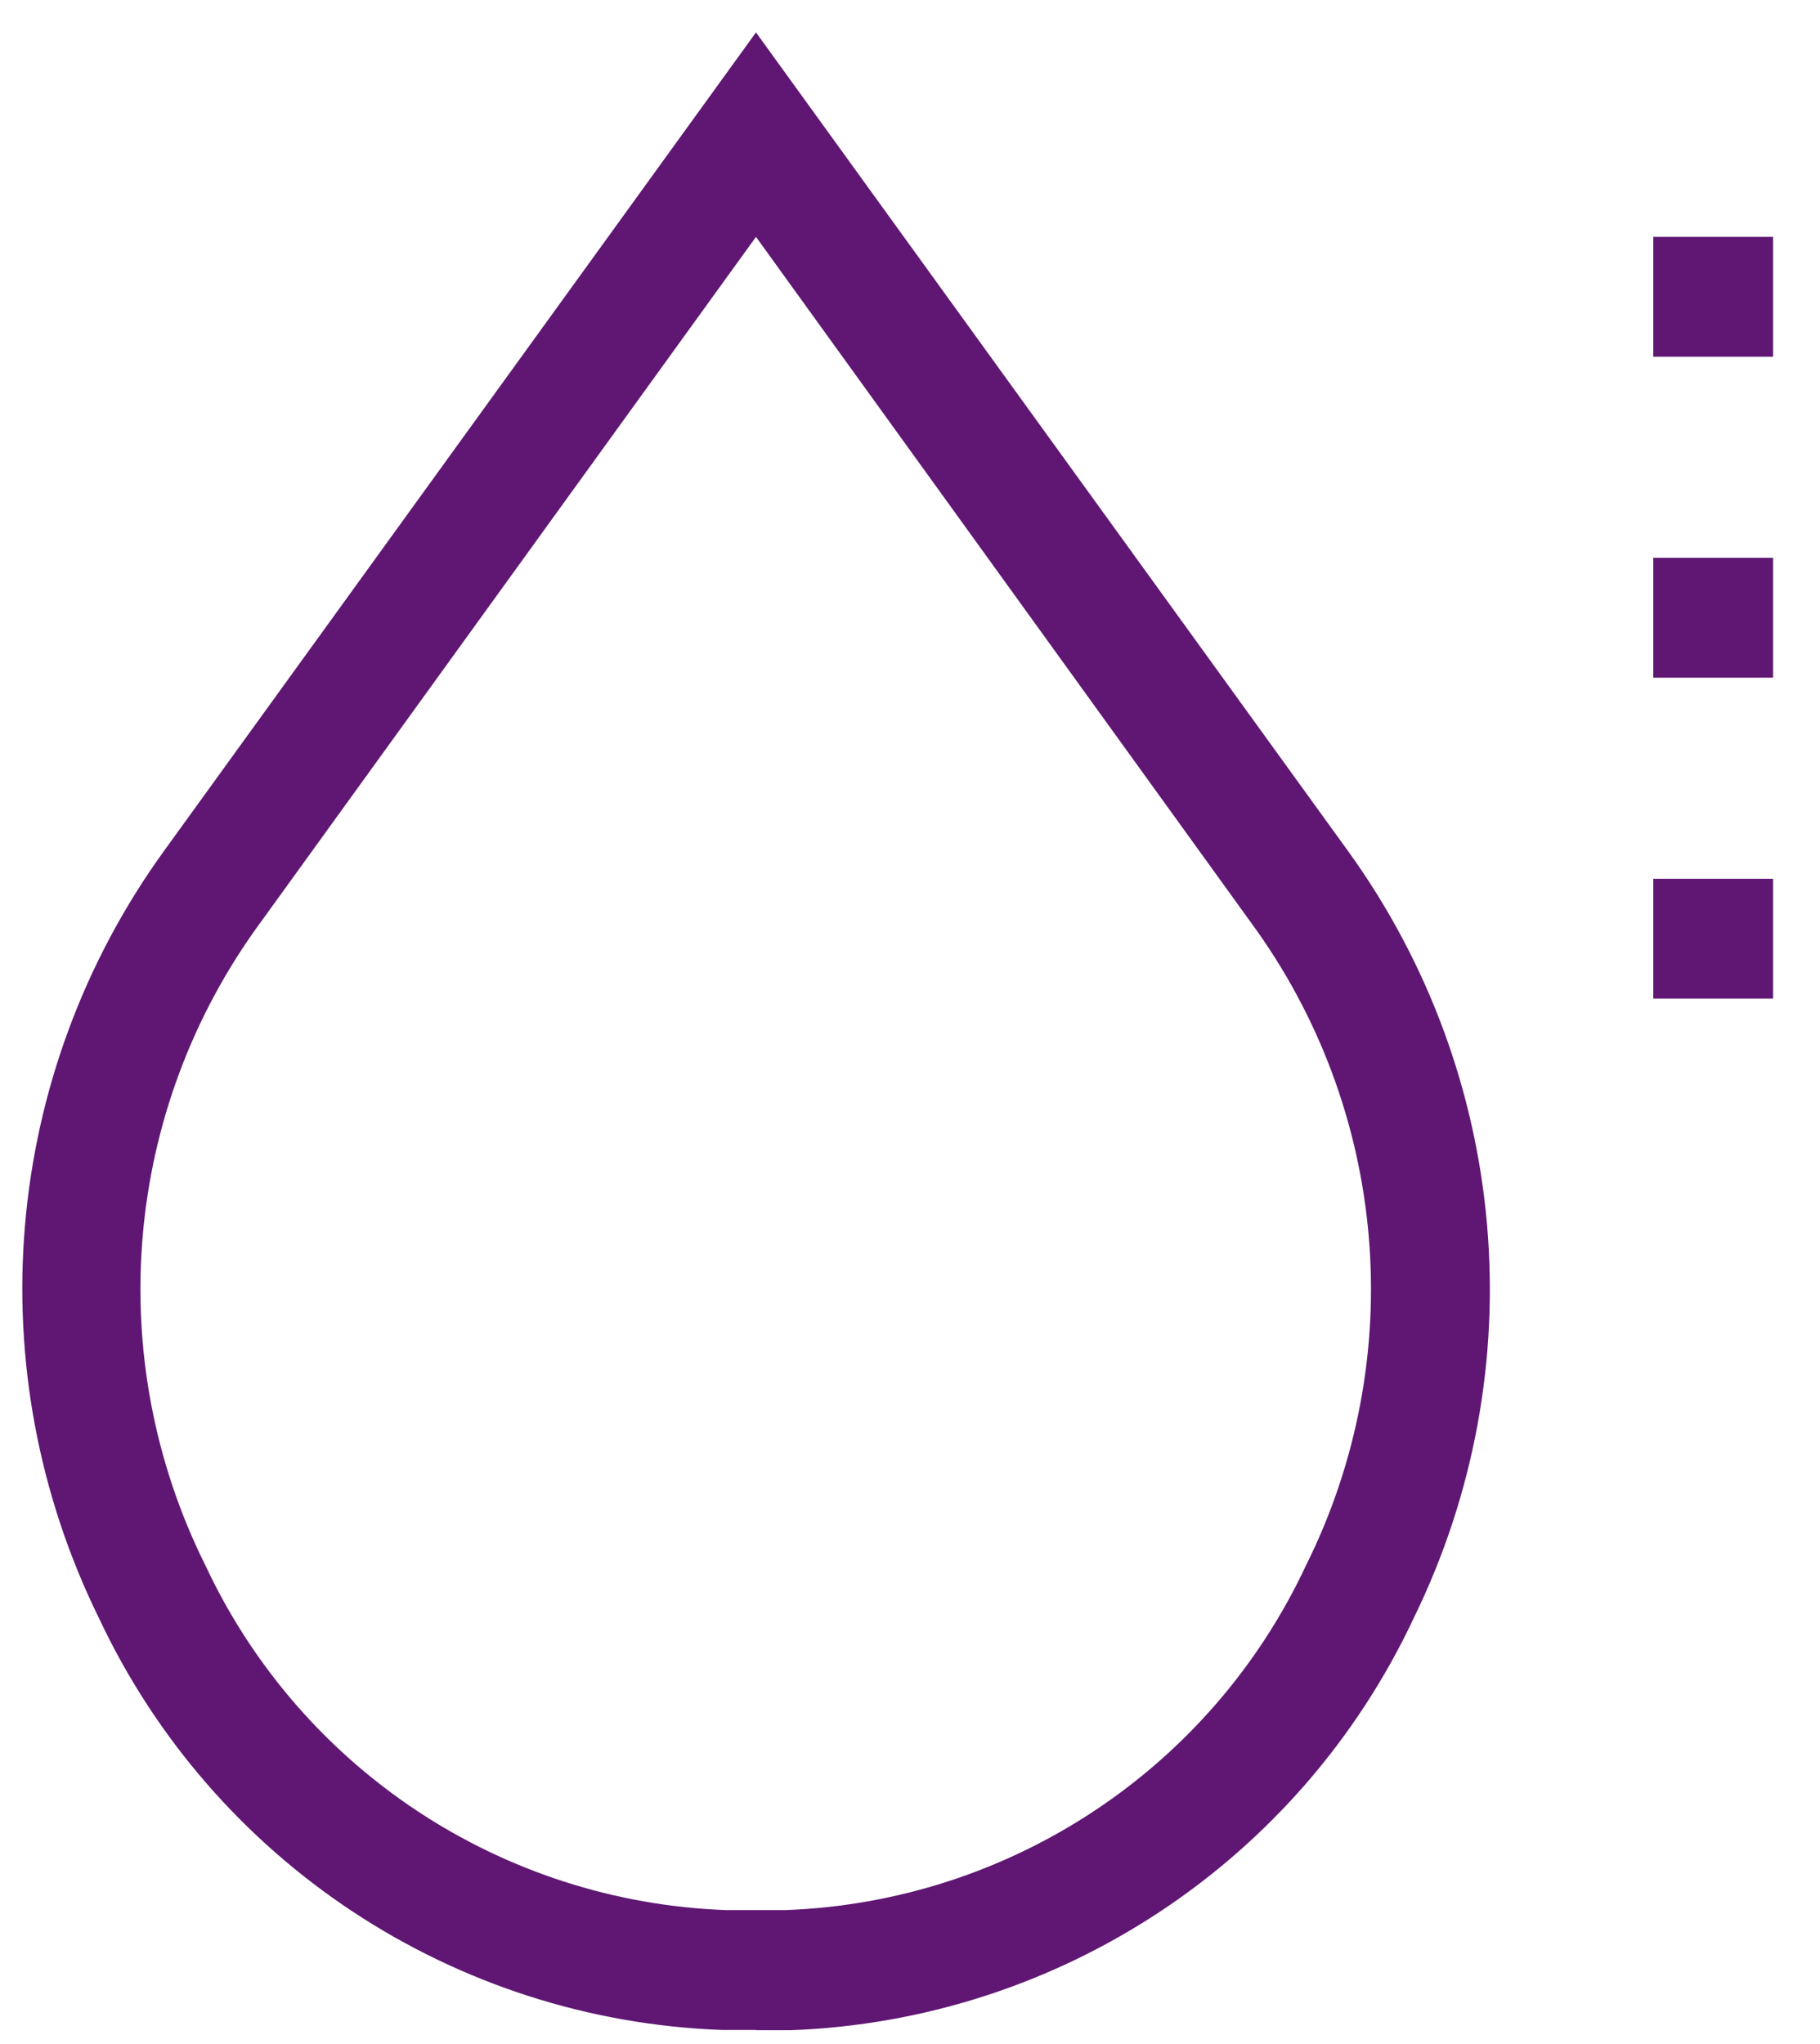 <?xml version="1.0" encoding="UTF-8"?><svg id="Calque_1" xmlns="http://www.w3.org/2000/svg" viewBox="0 0 65.17 73.17"><defs><style>.cls-1{fill:#5f1773;}</style></defs><g id="noun-ink-2850912"><path id="Tracé_256" class="cls-1" d="M59.2,8.48h4.29v4.29h-4.29v-4.29Z"/><path id="Tracé_257" class="cls-1" d="M59.2,19.97h4.29v4.29h-4.29v-4.29Z"/><path id="Tracé_258" class="cls-1" d="M59.2,31.46h4.29v4.29h-4.29v-4.29Z"/><path id="Tracé_259" class="cls-1" d="M27.07,72.67h-1.22c-9.61-.35-18.22-6.04-22.31-14.75C-.82,49.05,.07,38.5,5.86,30.48L27.07,1.16l21.21,29.32c5.78,8.01,6.69,18.55,2.35,27.43-4.09,8.72-12.71,14.42-22.33,14.77h-1.22Zm0-64.19L9.33,33.02c-4.92,6.7-5.68,15.59-1.97,23.03,3.41,7.28,10.61,12.04,18.65,12.33h2.1c8.04-.29,15.24-5.05,18.65-12.33,3.71-7.44,2.95-16.33-1.97-23.03L27.07,8.48Z"/></g></svg>